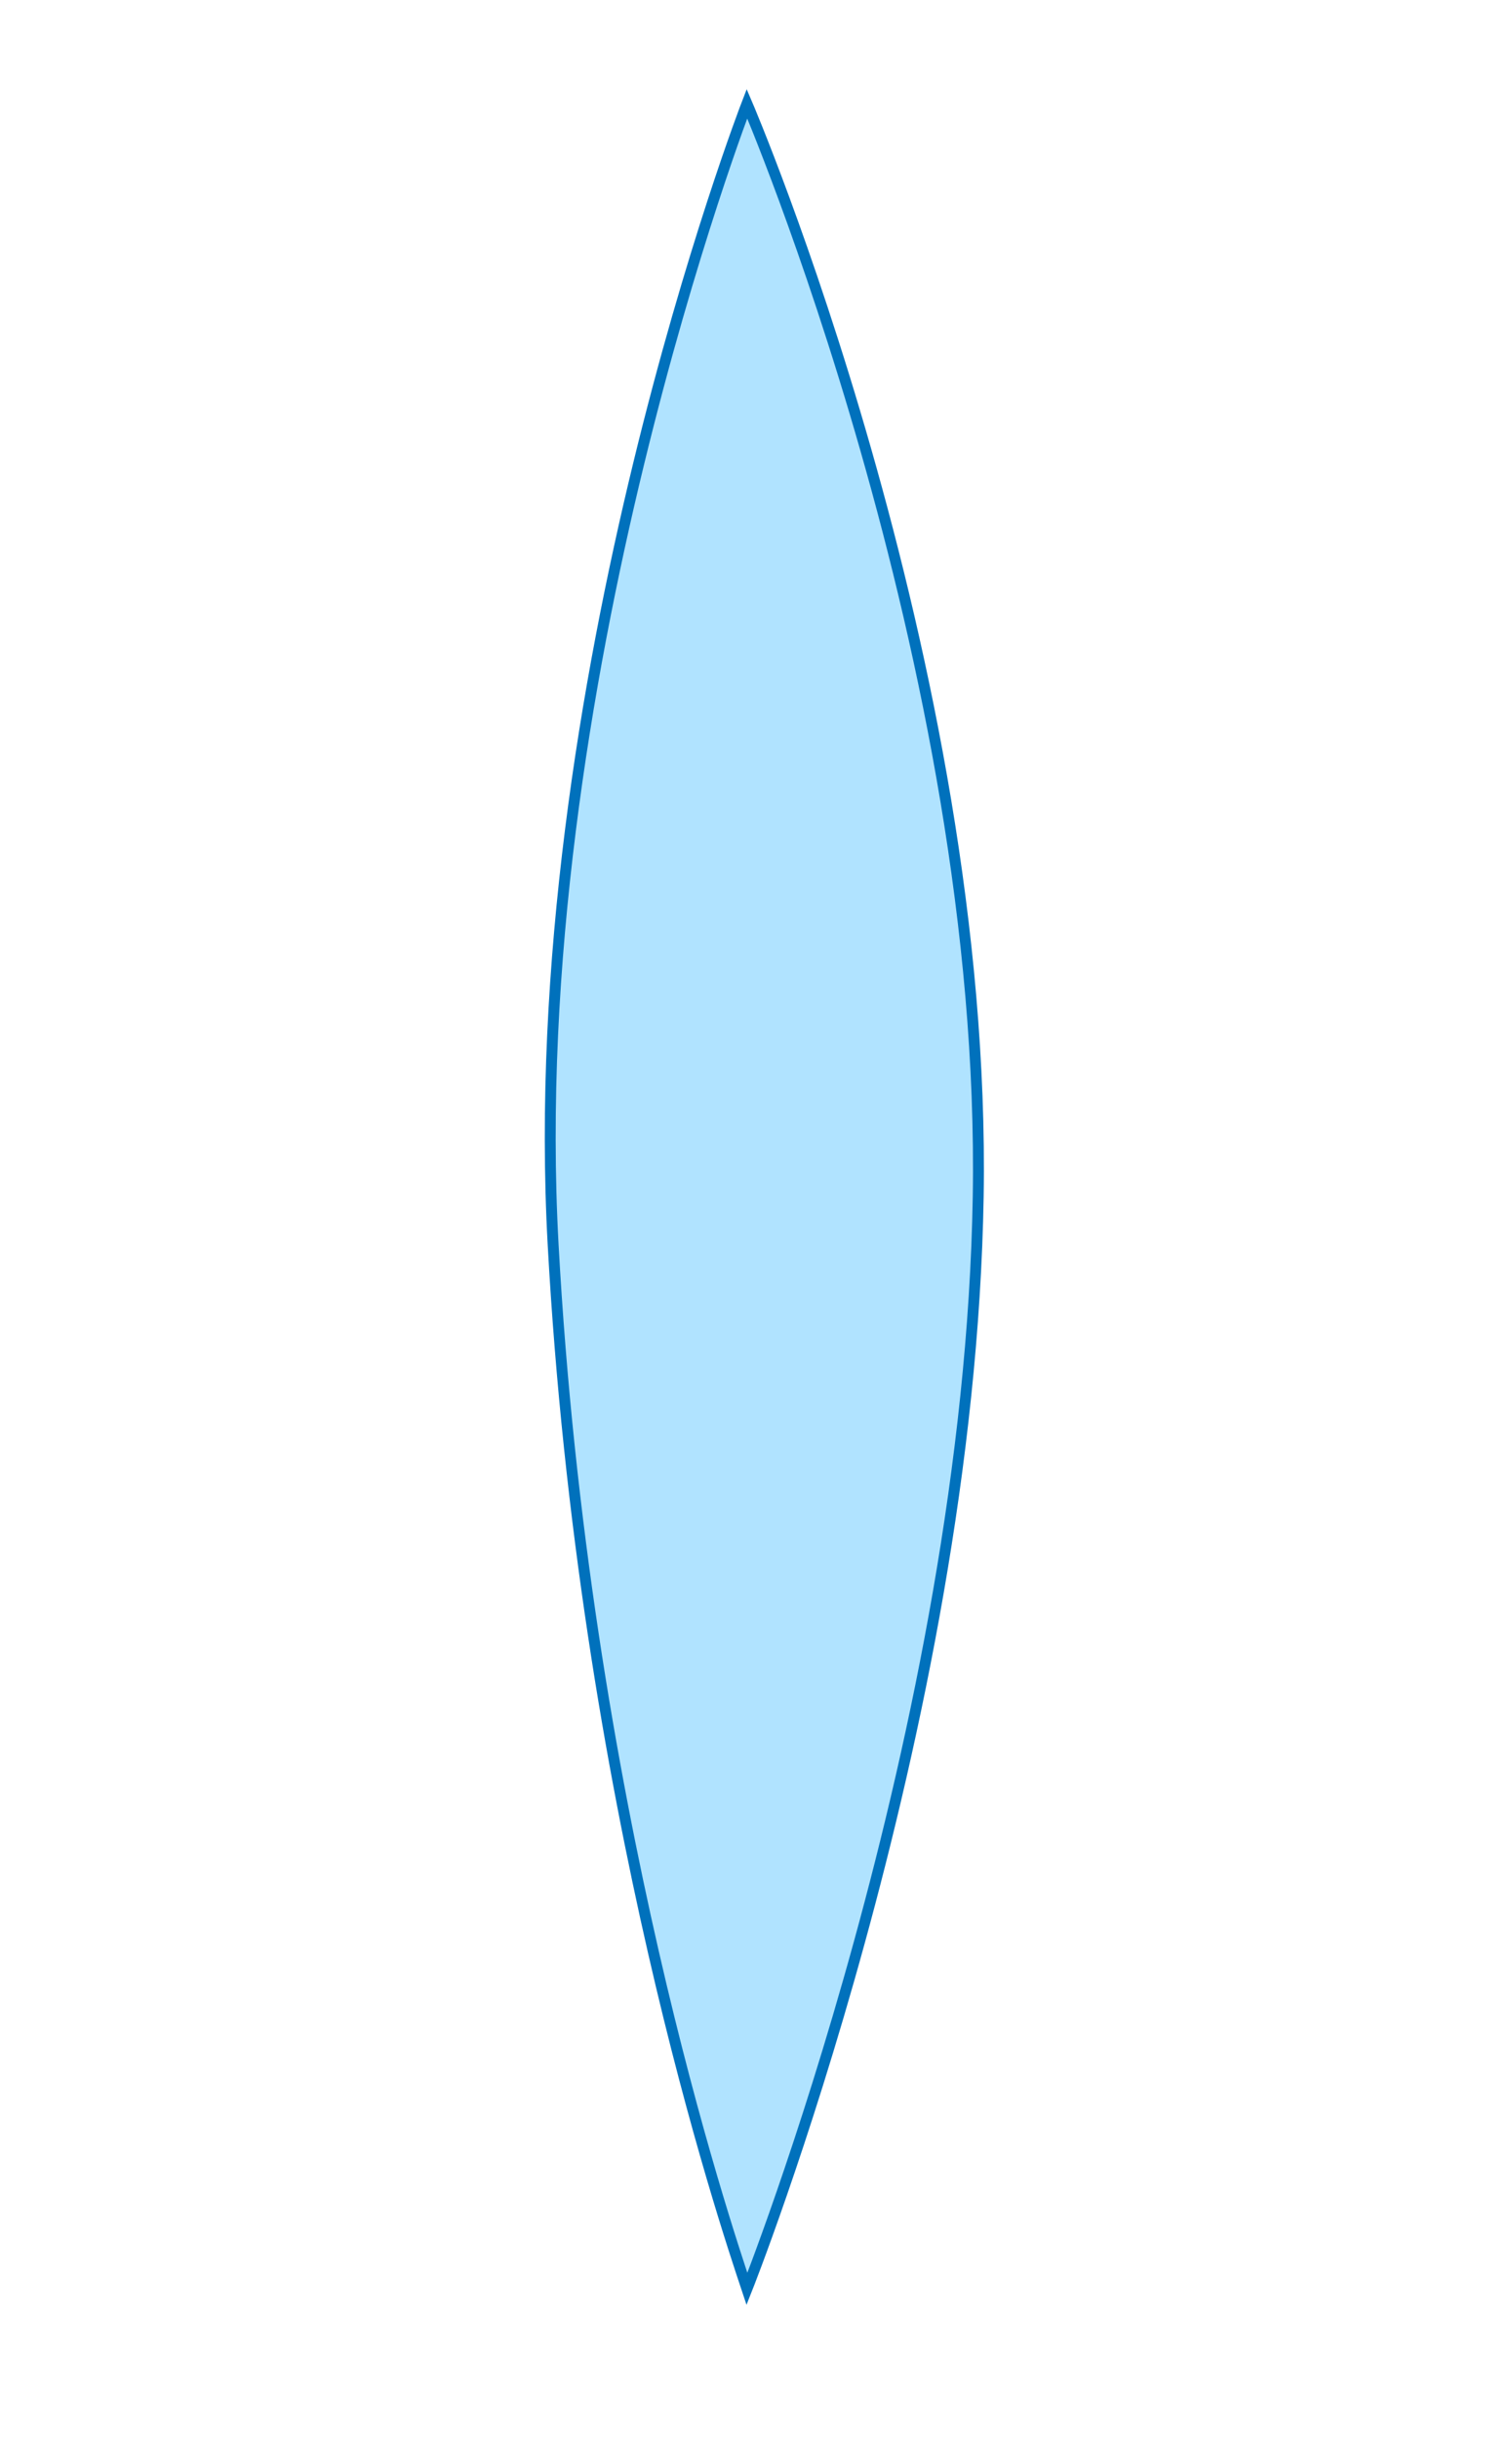 <?xml version="1.0" encoding="utf-8"?>
<!-- Generator: Adobe Illustrator 16.0.0, SVG Export Plug-In . SVG Version: 6.00 Build 0)  -->
<!DOCTYPE svg PUBLIC "-//W3C//DTD SVG 1.1//EN" "http://www.w3.org/Graphics/SVG/1.1/DTD/svg11.dtd">
<svg xmlns="http://www.w3.org/2000/svg" xmlns:xlink="http://www.w3.org/1999/xlink" version="1.1" id="Layer_1" x="0px" y="0px" viewBox="389.541 109.929 416.326 671.429" enable-background="new 389.541 109.929 416.326 671.429" xml:space="preserve">
<g id="bg">
	<rect x="389.541" y="109.929" fill="#FFFFFF" width="416.326" height="671.429"/>
</g>
<g id="Layer_4">
	<path fill="#B0E3FF" stroke="#0071BC" stroke-width="3" stroke-miterlimit="10" d="M595.213,138.471   c0,0-61.857,160.101-53.367,314.136c8.49,154.036,47.303,269.261,53.367,287.453c0,0,61.25-154.035,63.676-300.794   C661.315,292.508,595.213,138.471,595.213,138.471z"/>
</g>
</svg>
